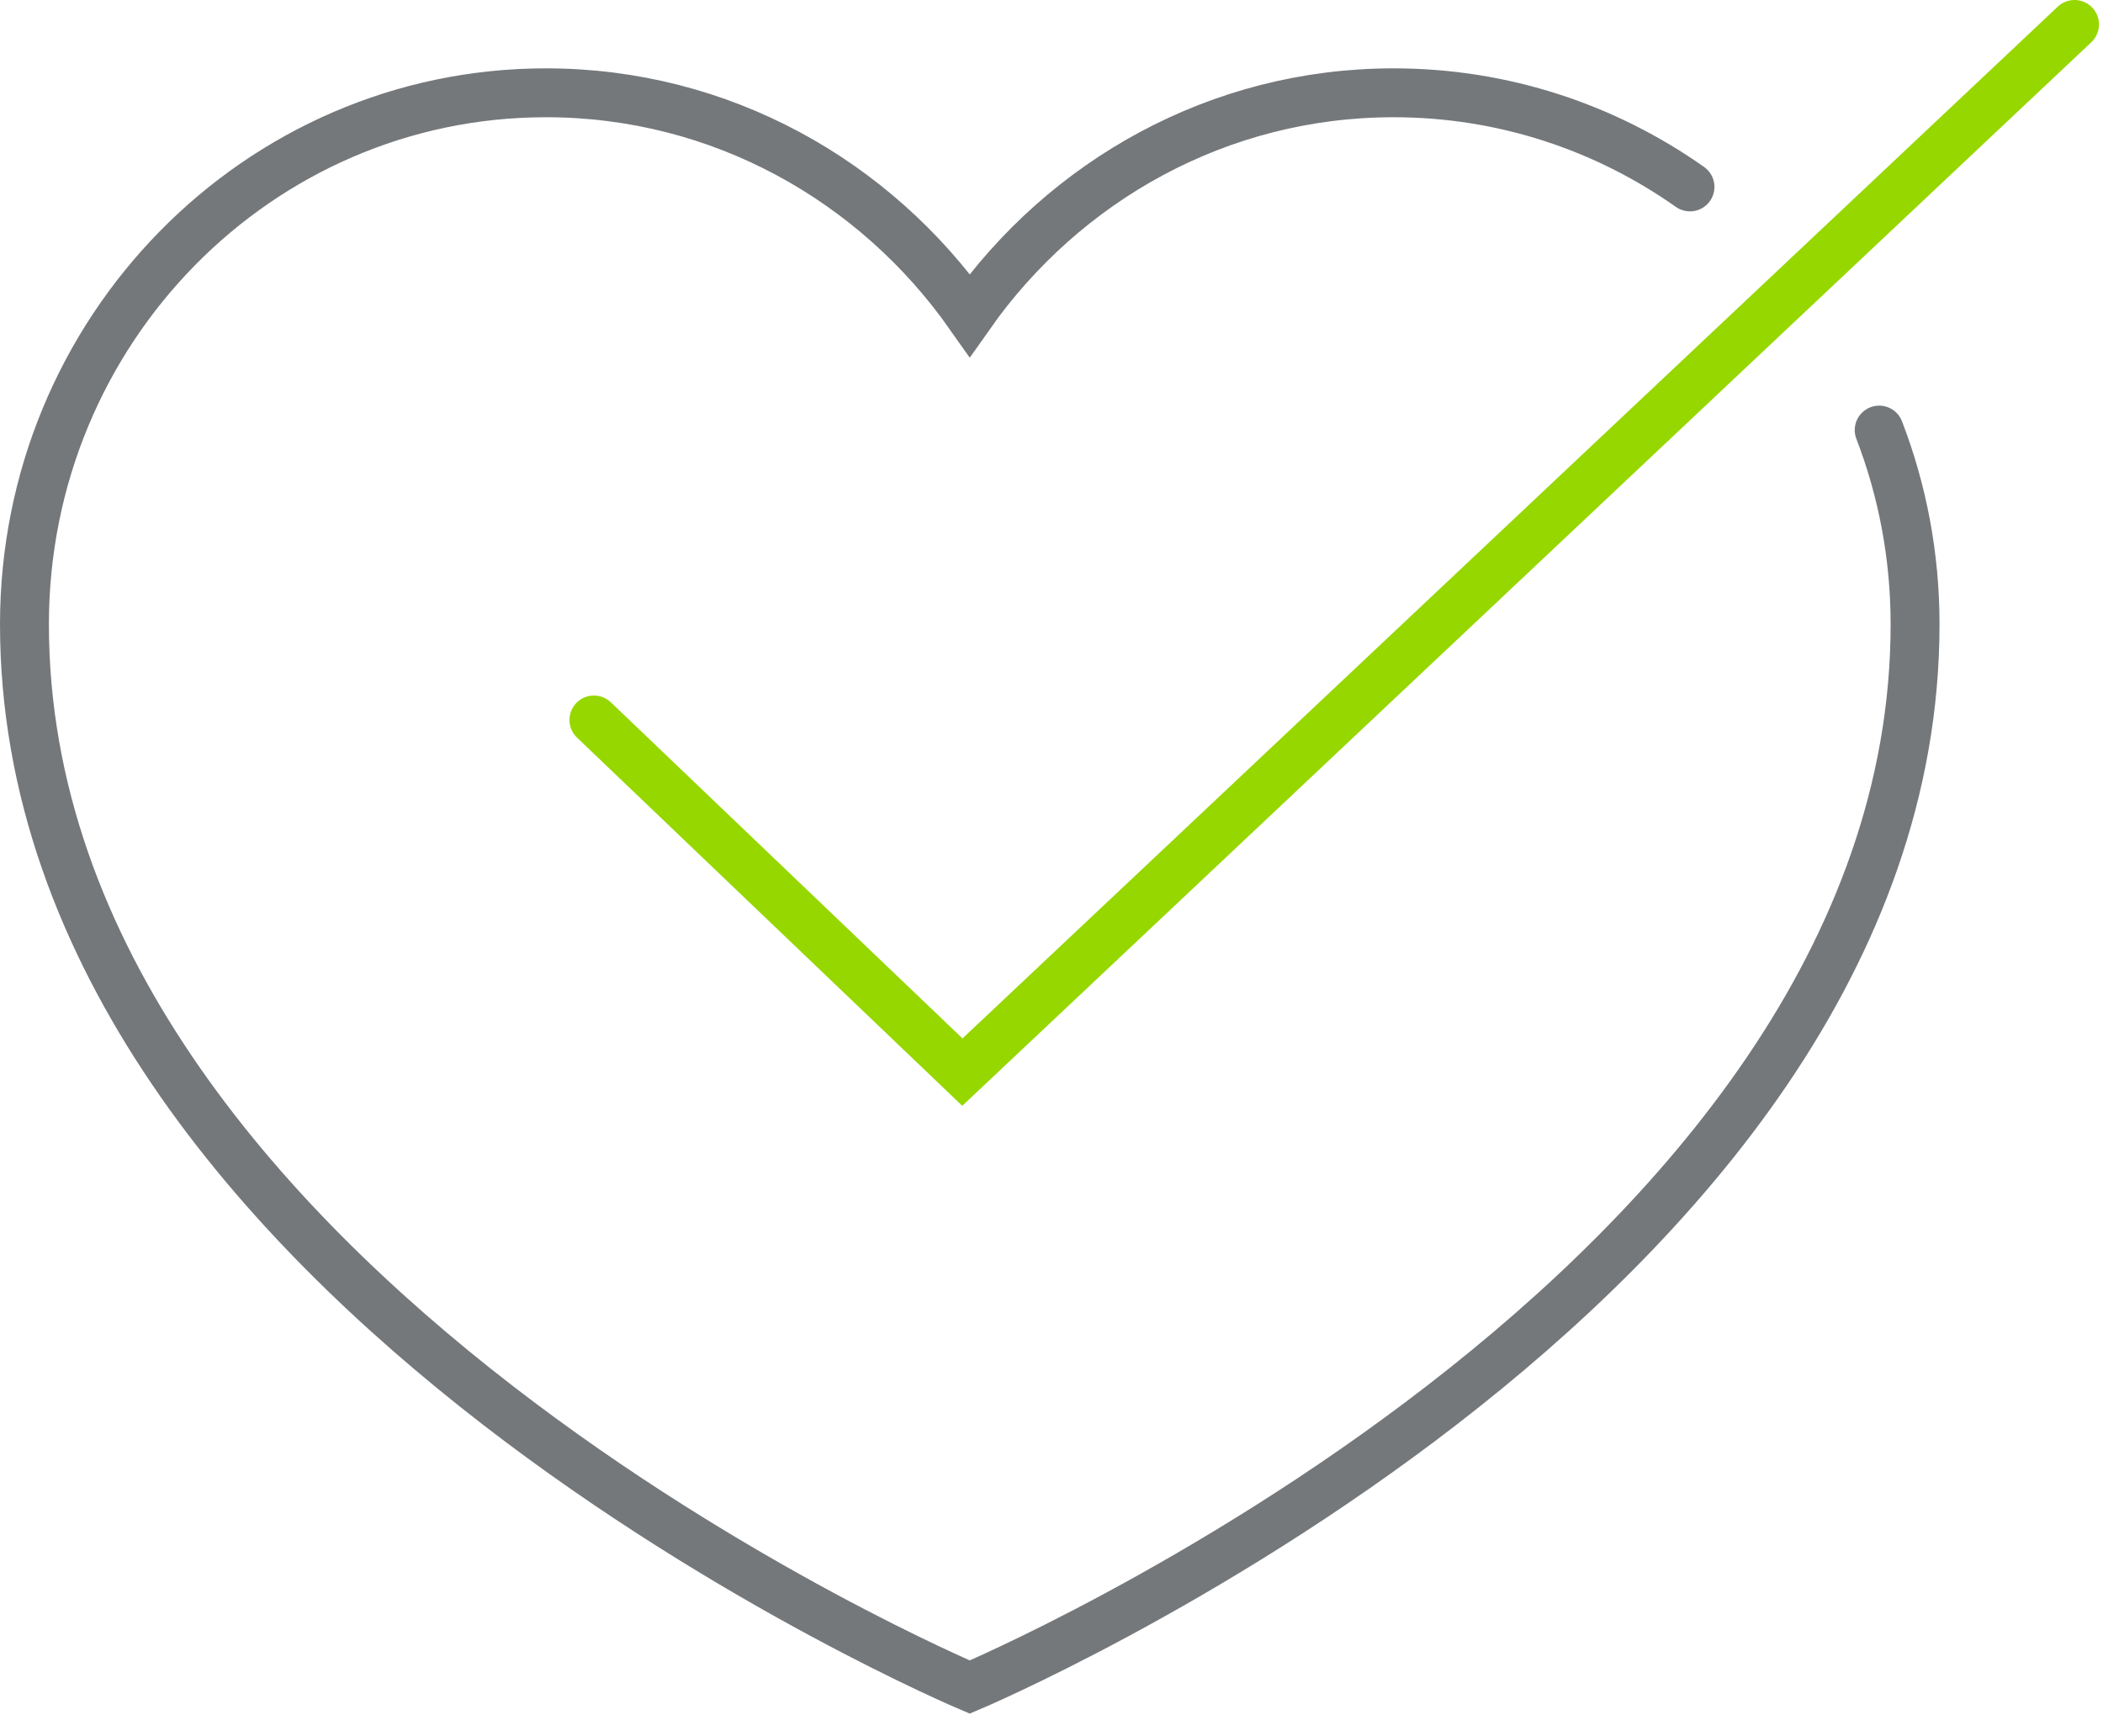 <?xml version="1.0" encoding="UTF-8"?>
<svg width="86px" height="71px" viewBox="0 0 86 71" version="1.1" xmlns="http://www.w3.org/2000/svg" xmlns:xlink="http://www.w3.org/1999/xlink">
    <title>treatment</title>
    <g id="Patient-Website" stroke="none" stroke-width="1" fill="none" fill-rule="evenodd" stroke-linecap="round">
        <g id="HCM-Patient-Optimizing-Care-Desktop" transform="translate(-683, -4912)" stroke-width="2">
            <g id="Group" transform="translate(656, 4886)">
                <g id="treatment" transform="translate(28, 27)">
                    <path d="M68.11,6.645 C64.667,4.217 60.49,2.795 55.987,2.795 C48.838,2.795 42.528,6.391 38.657,11.892 C34.788,6.391 28.477,2.795 21.328,2.795 C9.549,2.795 0,12.526 0,24.53 C0,51.698 38.657,68 38.657,68 C38.657,68 77.315,51.698 77.315,24.53 C77.315,21.728 76.795,19.049 75.847,16.59" id="Stroke-1" stroke="#75787B"></path>
                    <polyline id="Stroke-3" stroke="#97D700" points="23.288 28.446 38.355 42.849 83.836 0"></polyline>
                </g>
            </g>
        </g>
    </g>
</svg>